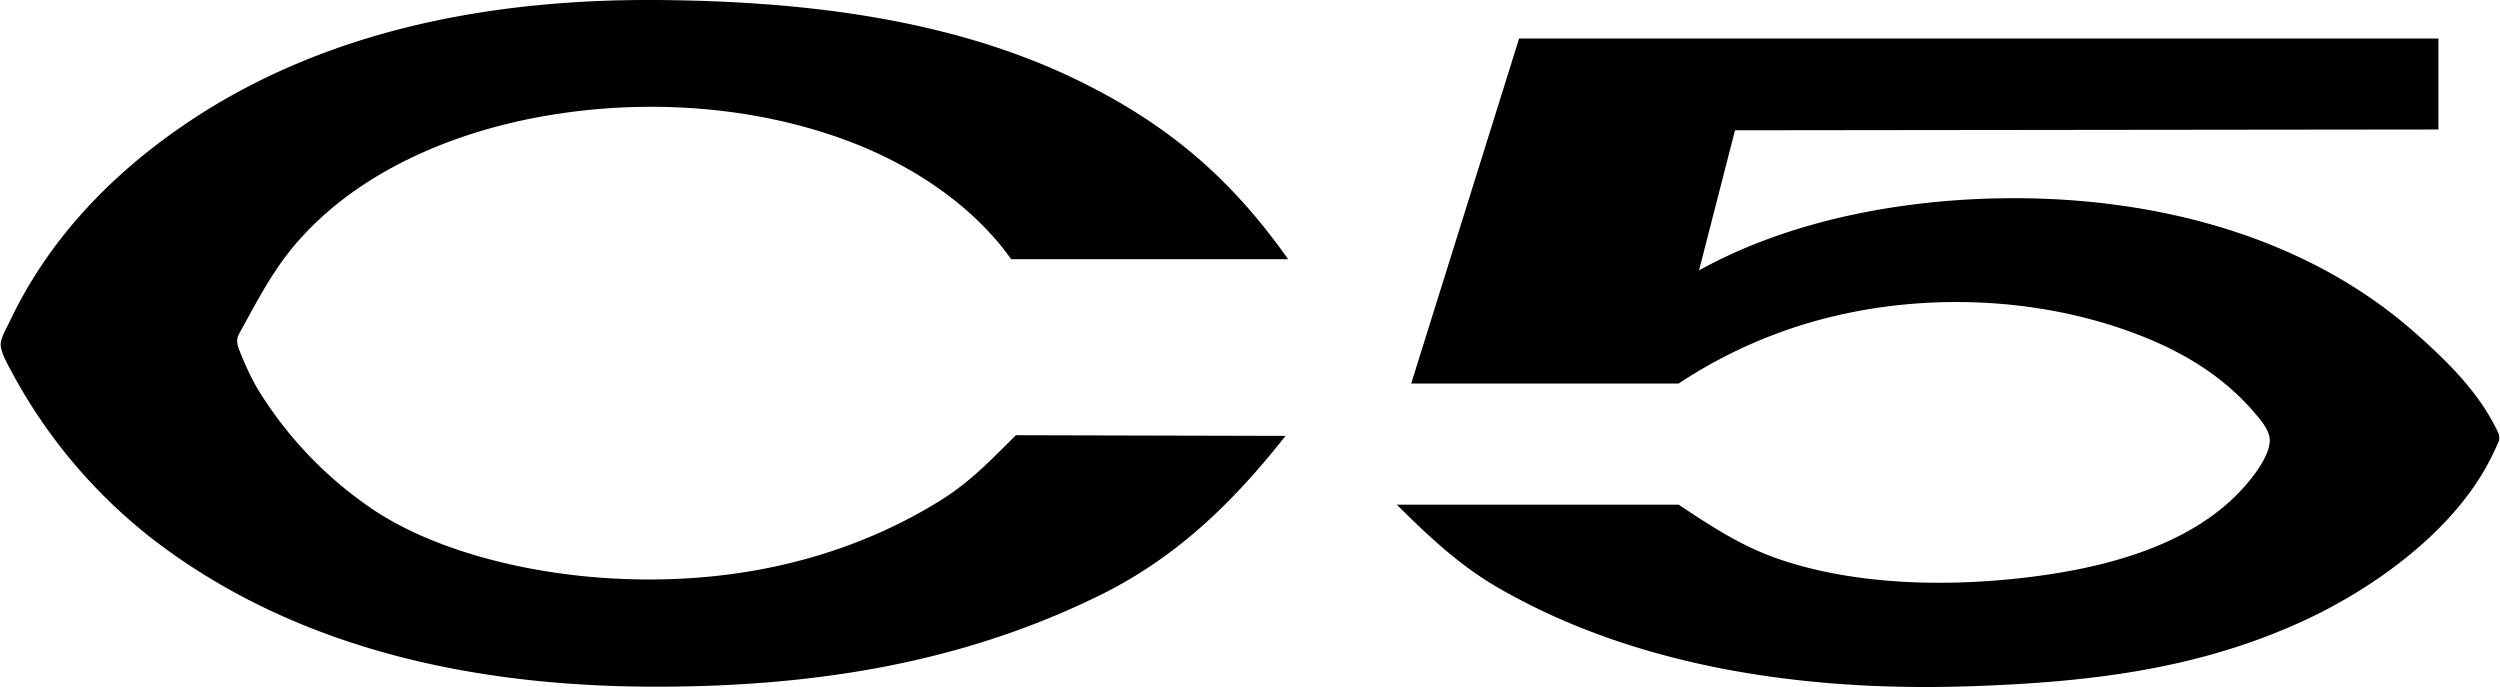 <svg xmlns="http://www.w3.org/2000/svg" width="2500" height="687" viewBox="0 0 40.061 11.015"><path d="M16.202 4.157c-.584-.824-1.483-1.432-2.404-1.813-1.471-.604-3.174-.755-4.738-.537-1.537.211-3.166.825-4.232 1.992-.44.479-.697.995-1.006 1.554-.052.093-.03.179.01.277.085.212.175.415.293.615a6.304 6.304 0 0 0 1.732 1.847c1.014.726 2.517 1.081 3.76 1.17 1.908.141 3.809-.222 5.441-1.232.489-.304.819-.655 1.219-1.052l4.323.011c-.836 1.06-1.743 1.947-2.969 2.551-2.25 1.111-4.646 1.47-7.125 1.47-2.832 0-5.69-.57-8-2.313A8.452 8.452 0 0 1 .2 6.007c-.058-.116-.229-.38-.196-.528.022-.108.101-.24.145-.335.597-1.256 1.544-2.267 2.676-3.062C5.072.503 7.796-.014 10.495 0c2.276.015 4.686.274 6.76 1.28 1.454.708 2.466 1.573 3.387 2.876h-4.44v.001zm6.183 3.935h4.519c.559.37 1.04.691 1.695.902 1.17.379 2.541.412 3.762.278 1.254-.137 2.75-.484 3.62-1.477.141-.159.466-.566.388-.818-.039-.141-.161-.273-.254-.385-.604-.692-1.397-1.096-2.266-1.374-1.718-.543-3.721-.499-5.412.145a7.76 7.76 0 0 0-1.533.786h-4.289l1.73-5.531h14.74v1.458l-11.278.013-.577 2.246c1.151-.636 2.477-.965 3.775-1.095 2.661-.259 5.612.262 7.675 2.069.532.467 1.065.984 1.365 1.633.015.032.022.1.008.132a4.491 4.491 0 0 1-.127.271c-.592 1.188-1.942 2.141-3.113 2.658-1.684.751-3.423.939-5.24 1-2.573.087-5.31-.279-7.563-1.579-.623-.359-1.122-.833-1.625-1.332z"/></svg>